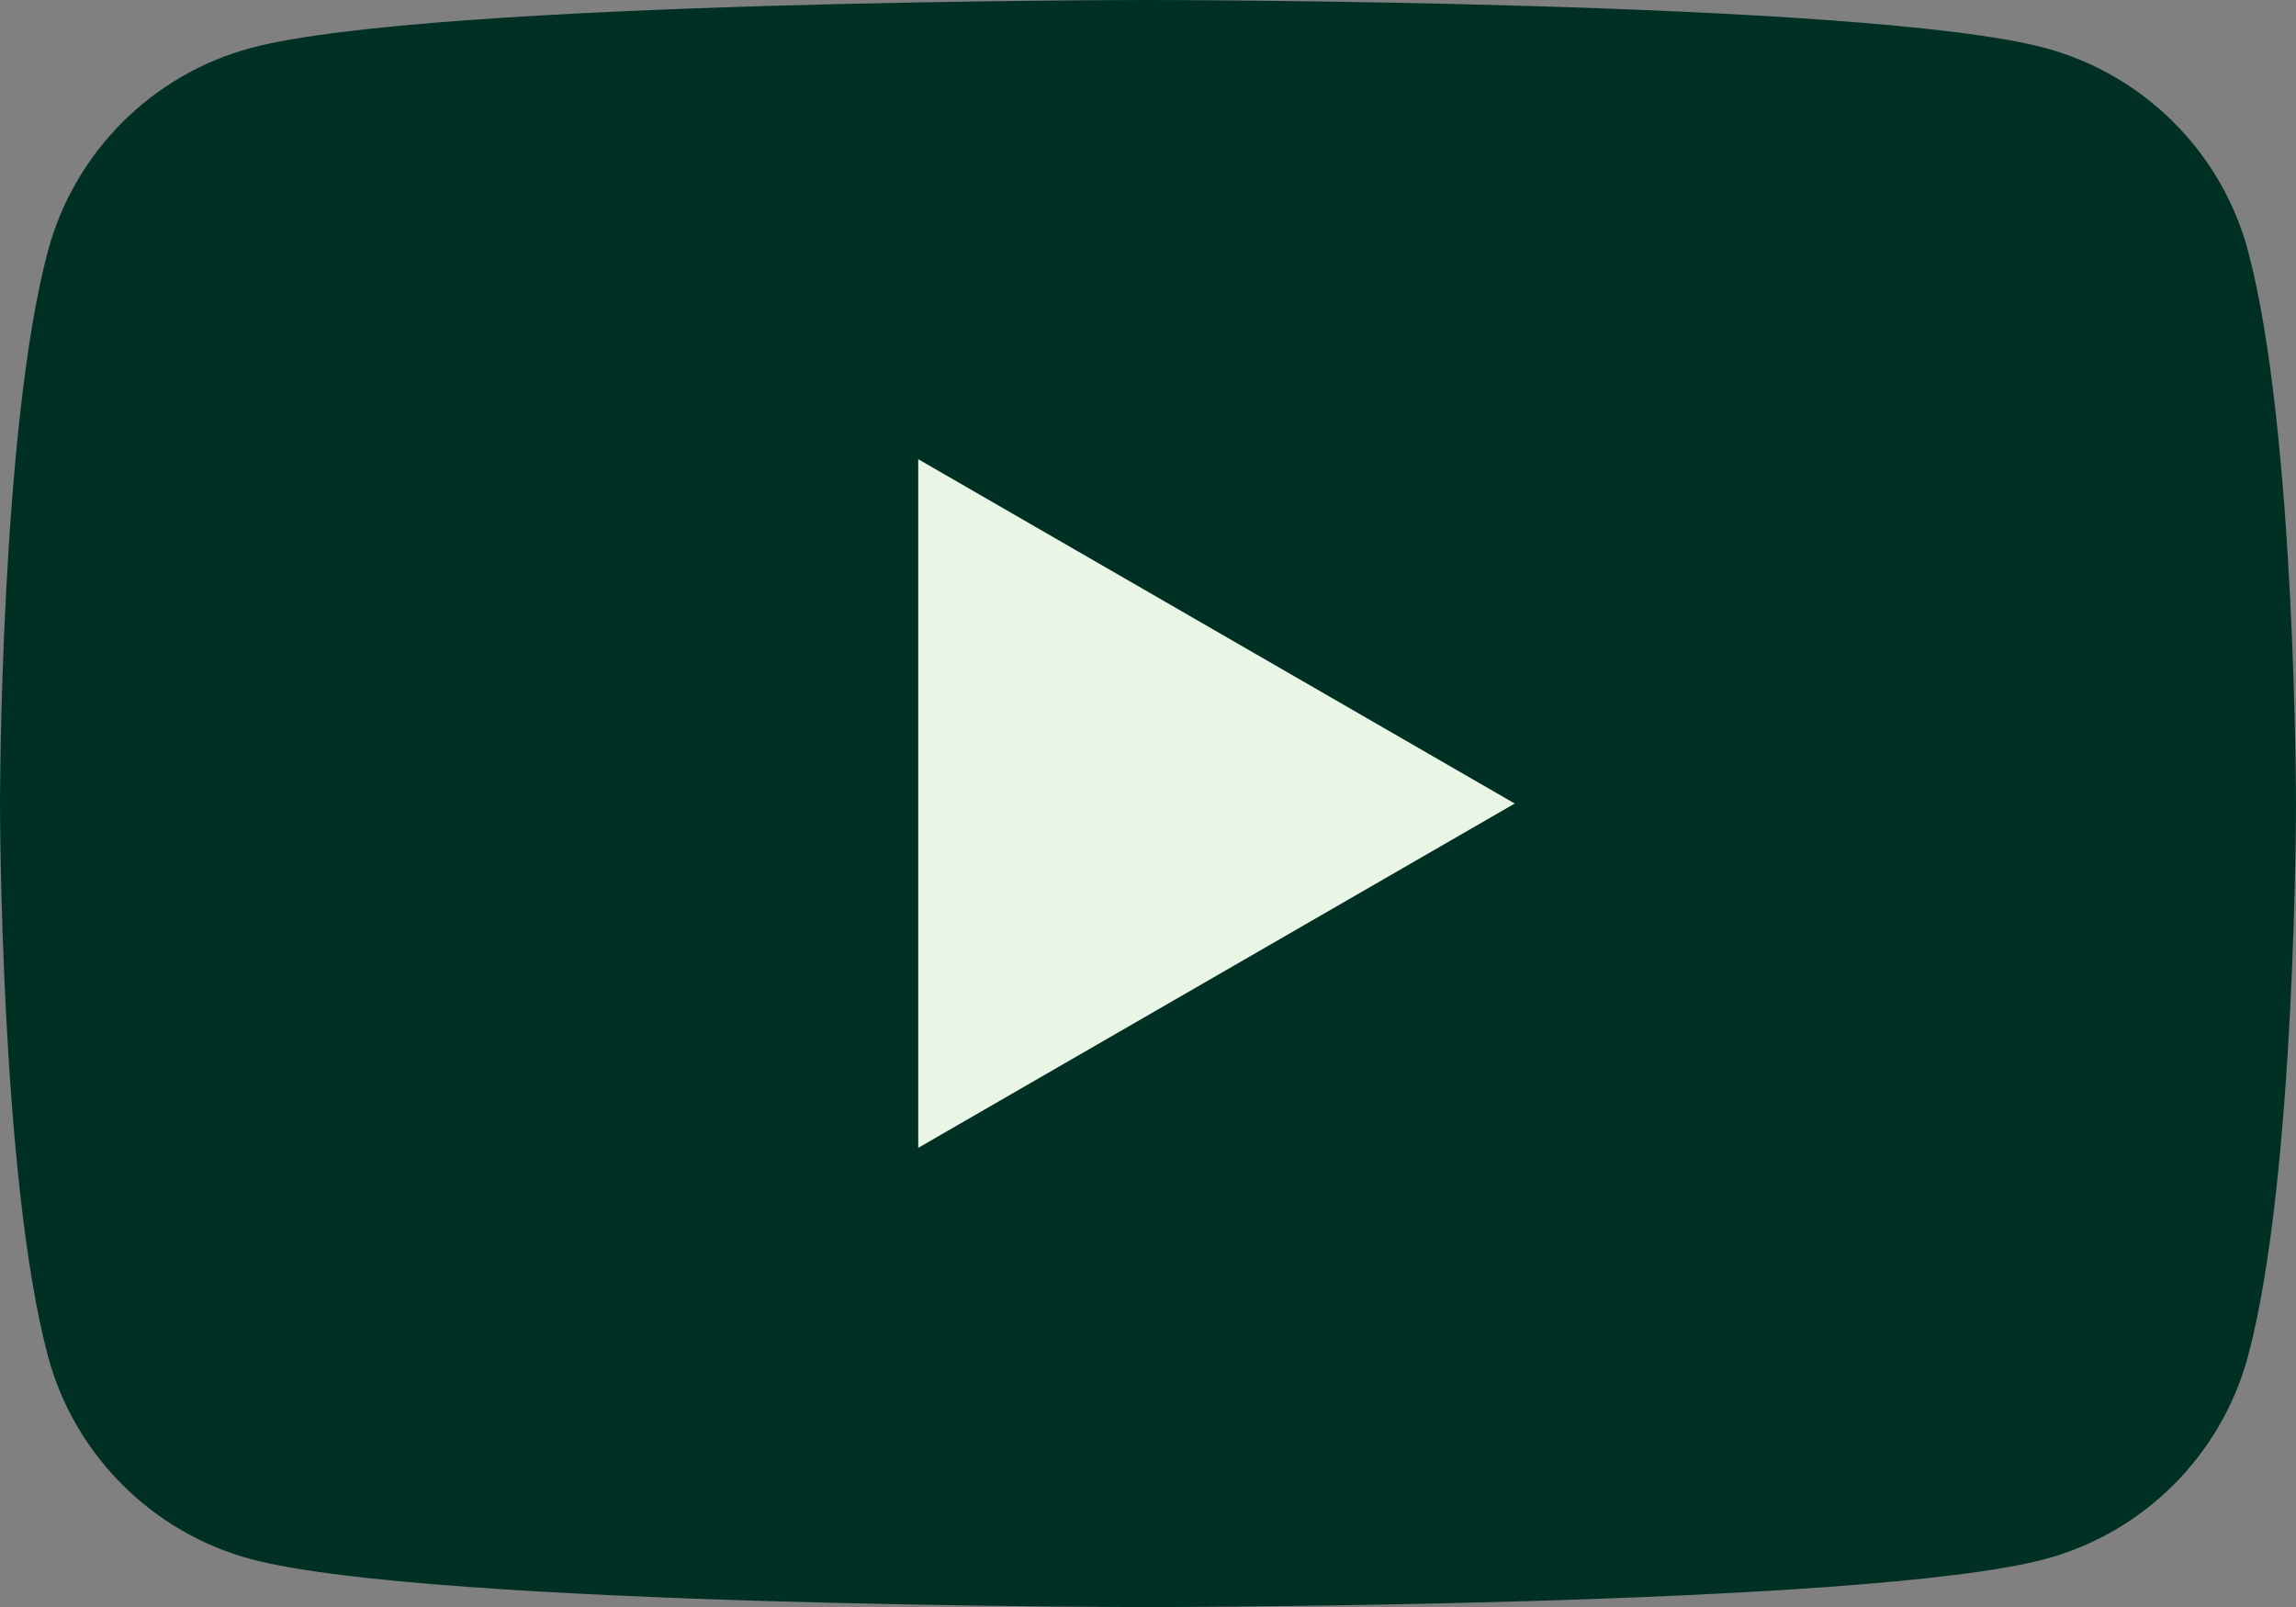 <?xml version="1.0" encoding="UTF-8"?> <svg xmlns="http://www.w3.org/2000/svg" id="_Слой_2" data-name="Слой 2" viewBox="0 0 163.28 114.3"><rect x="0" y="0" width="163.28" height="114.3" fill="#808080" stroke="none"/><defs><style> .cls-1 { fill: #003024; } .cls-2 { fill: #eaf6e5; } </style></defs><g id="_Слой_1-2" data-name="Слой 1"><g><path class="cls-1" d="M159.87,17.85c-1.88-7.03-7.41-12.55-14.44-14.44C132.7,0,81.64,0,81.64,0c0,0-51.06,0-63.79,3.41-7.03,1.88-12.55,7.41-14.44,14.44C0,30.58,0,57.15,0,57.15c0,0,0,26.57,3.41,39.3,1.88,7.03,7.41,12.55,14.44,14.44,12.73,3.41,63.79,3.41,63.79,3.41,0,0,51.06,0,63.79-3.41,7.03-1.88,12.55-7.41,14.44-14.44,3.41-12.73,3.41-39.3,3.41-39.3,0,0-.01-26.57-3.41-39.3Z"></path><path class="cls-2" d="M65.3,81.64l42.42-24.49-42.42-24.49v48.98Z"></path></g></g></svg> 